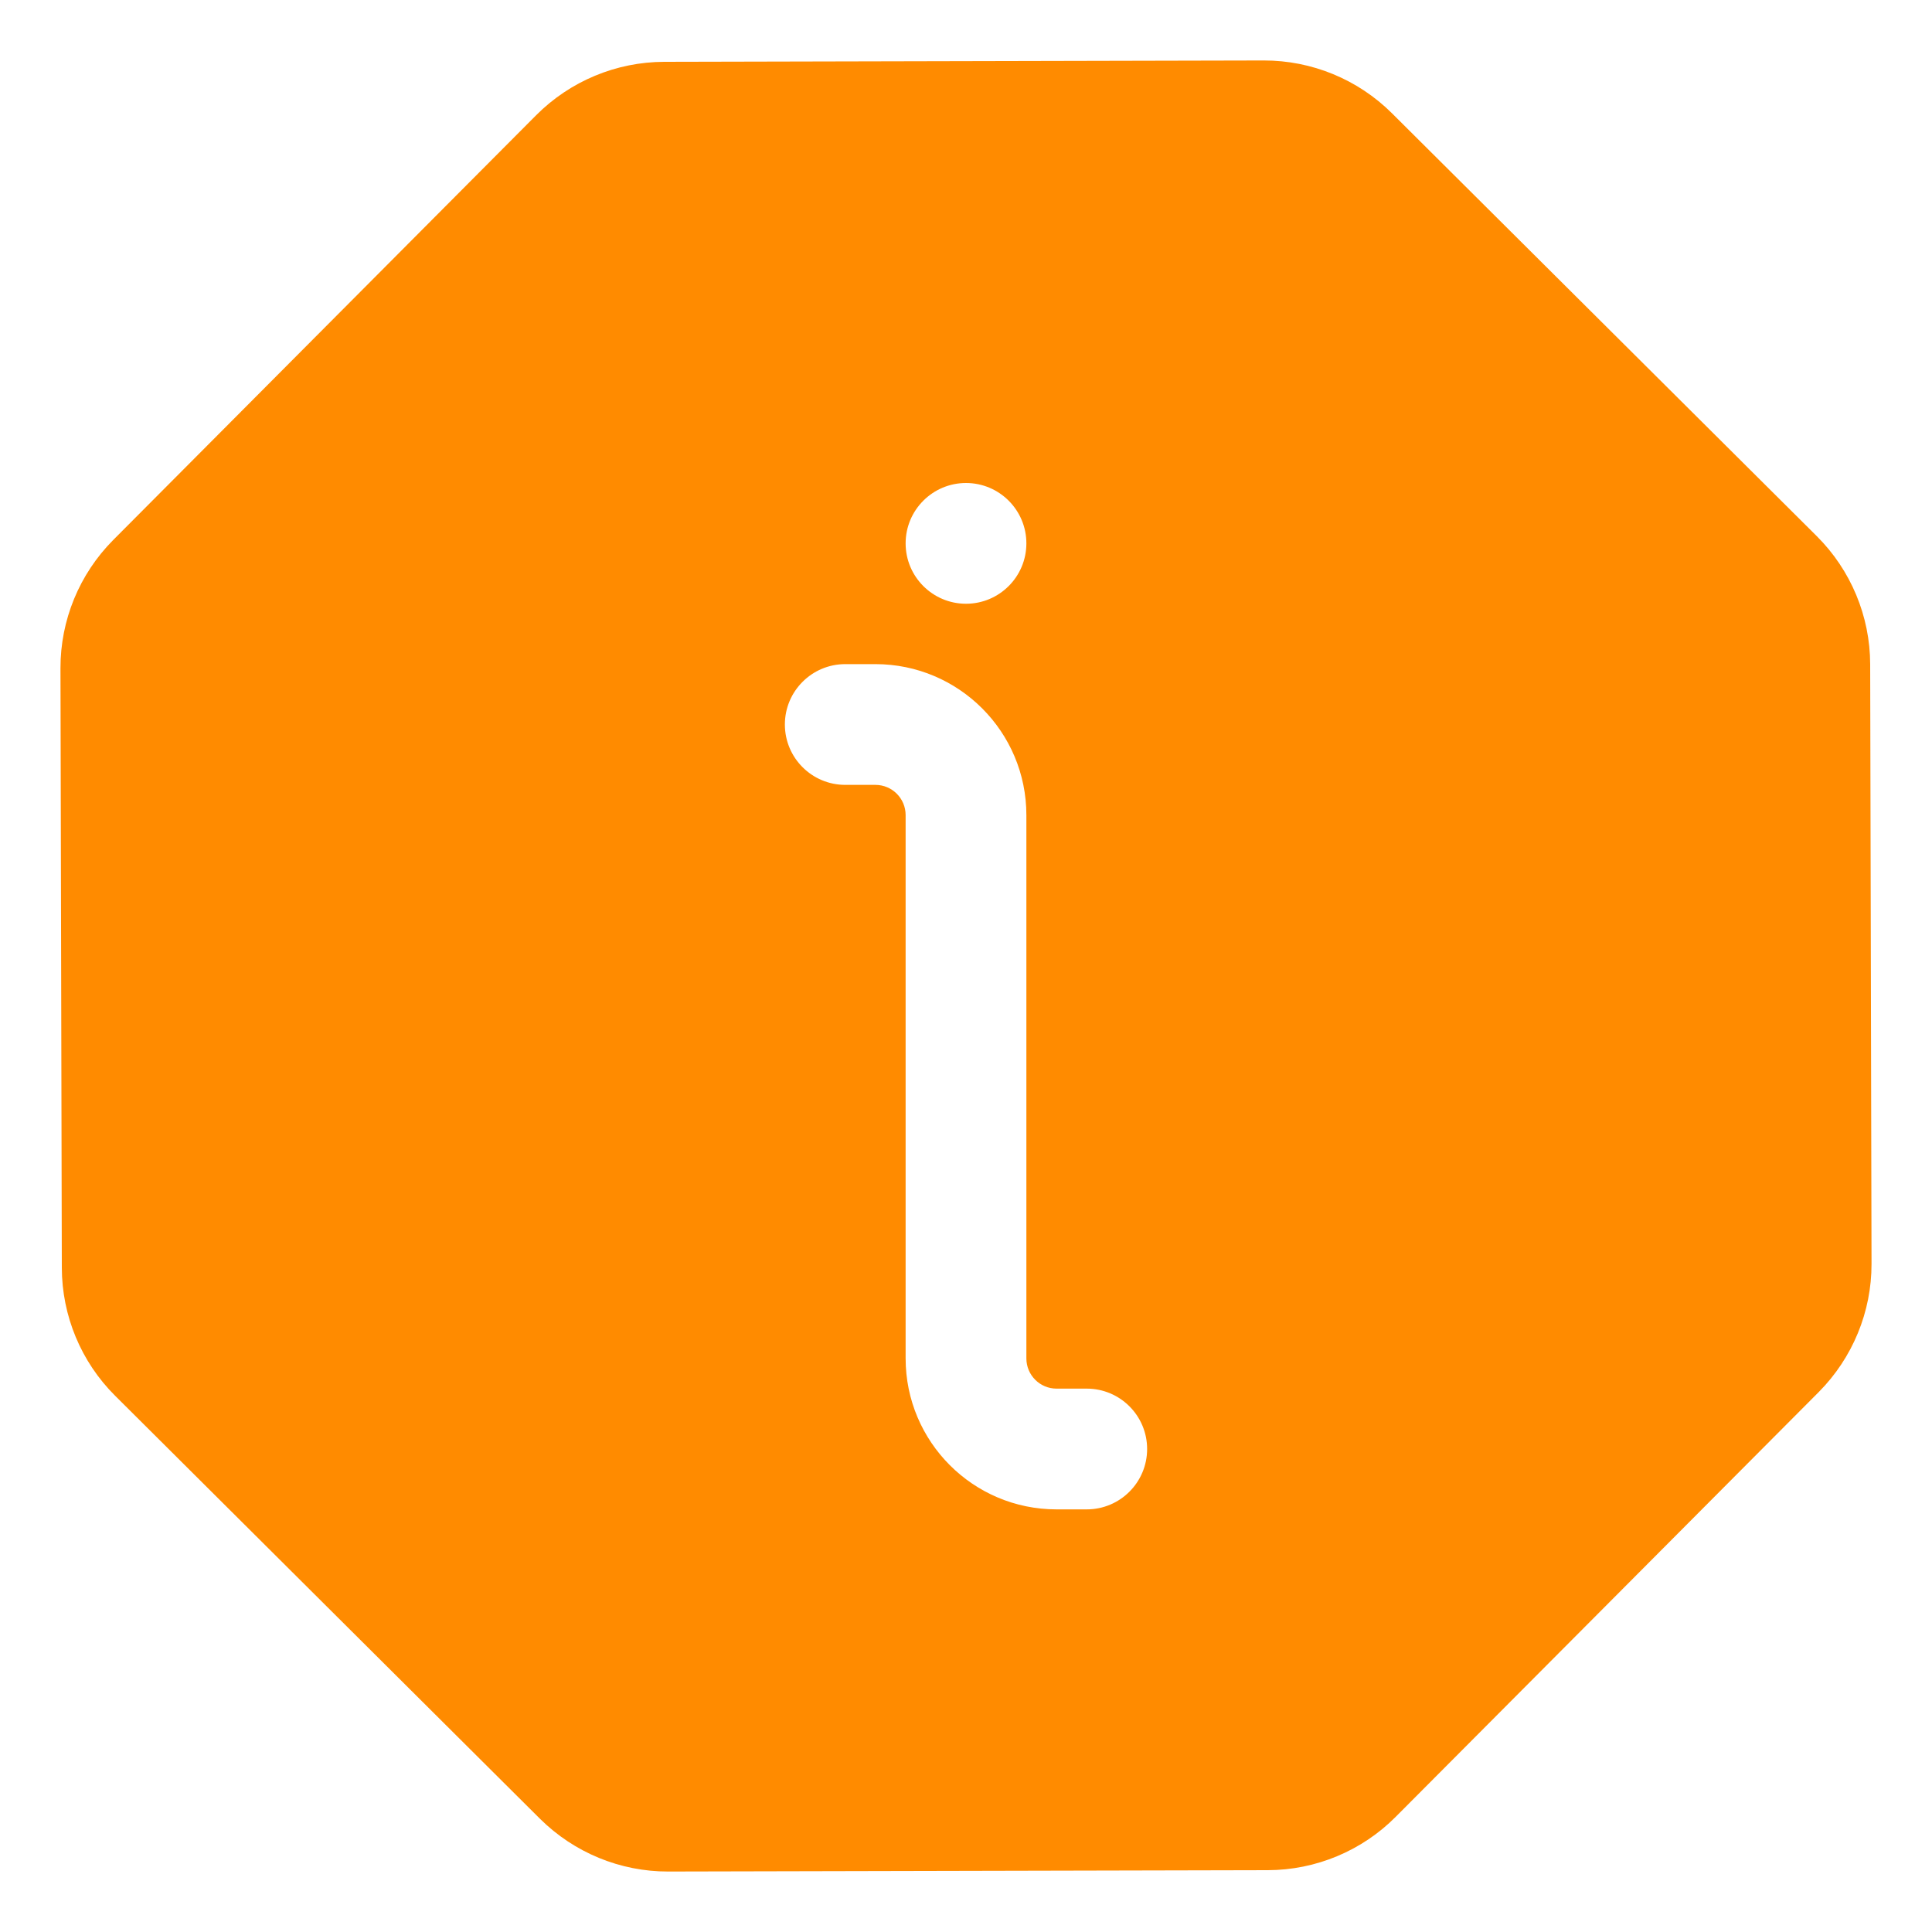 <svg width="20" height="20" viewBox="0 0 20 20" fill="none" xmlns="http://www.w3.org/2000/svg">
<g clipPath="url(#clip0_176_39)">
<path fill-rule="evenodd" clip-rule="evenodd" d="M14.409 1.172C14.057 0.822 13.58 0.625 13.082 0.626L6.876 0.64C6.379 0.641 5.902 0.84 5.551 1.192L1.172 5.59C0.821 5.943 0.625 6.42 0.626 6.917L0.64 13.124C0.641 13.621 0.839 14.098 1.192 14.449L5.59 18.828C5.943 19.178 6.42 19.375 6.917 19.374L13.124 19.36C13.621 19.359 14.098 19.16 14.448 18.808L18.828 14.41C19.178 14.057 19.375 13.58 19.374 13.083L19.36 6.876C19.359 6.379 19.16 5.902 18.808 5.551L14.409 1.172ZM10 6.25C9.655 6.25 9.375 5.97 9.375 5.625C9.375 5.28 9.655 5 10 5C10.345 5 10.625 5.28 10.625 5.625C10.625 5.97 10.345 6.25 10 6.25ZM10.625 14.062C10.625 14.235 10.765 14.375 10.937 14.375H11.25C11.595 14.375 11.875 14.655 11.875 15C11.875 15.345 11.595 15.625 11.25 15.625H10.937C10.074 15.625 9.375 14.925 9.375 14.062V8.438C9.375 8.265 9.235 8.125 9.062 8.125H8.75C8.405 8.125 8.125 7.845 8.125 7.5C8.125 7.155 8.405 6.875 8.75 6.875H9.062C9.925 6.875 10.625 7.575 10.625 8.438V14.062Z" fill="#FF8B00"/>
</g>
<defs>
<clipPath id="clip0_176_39">
<rect width="20" height="20" fill="white"/>
</clipPath>
</defs>
</svg>
